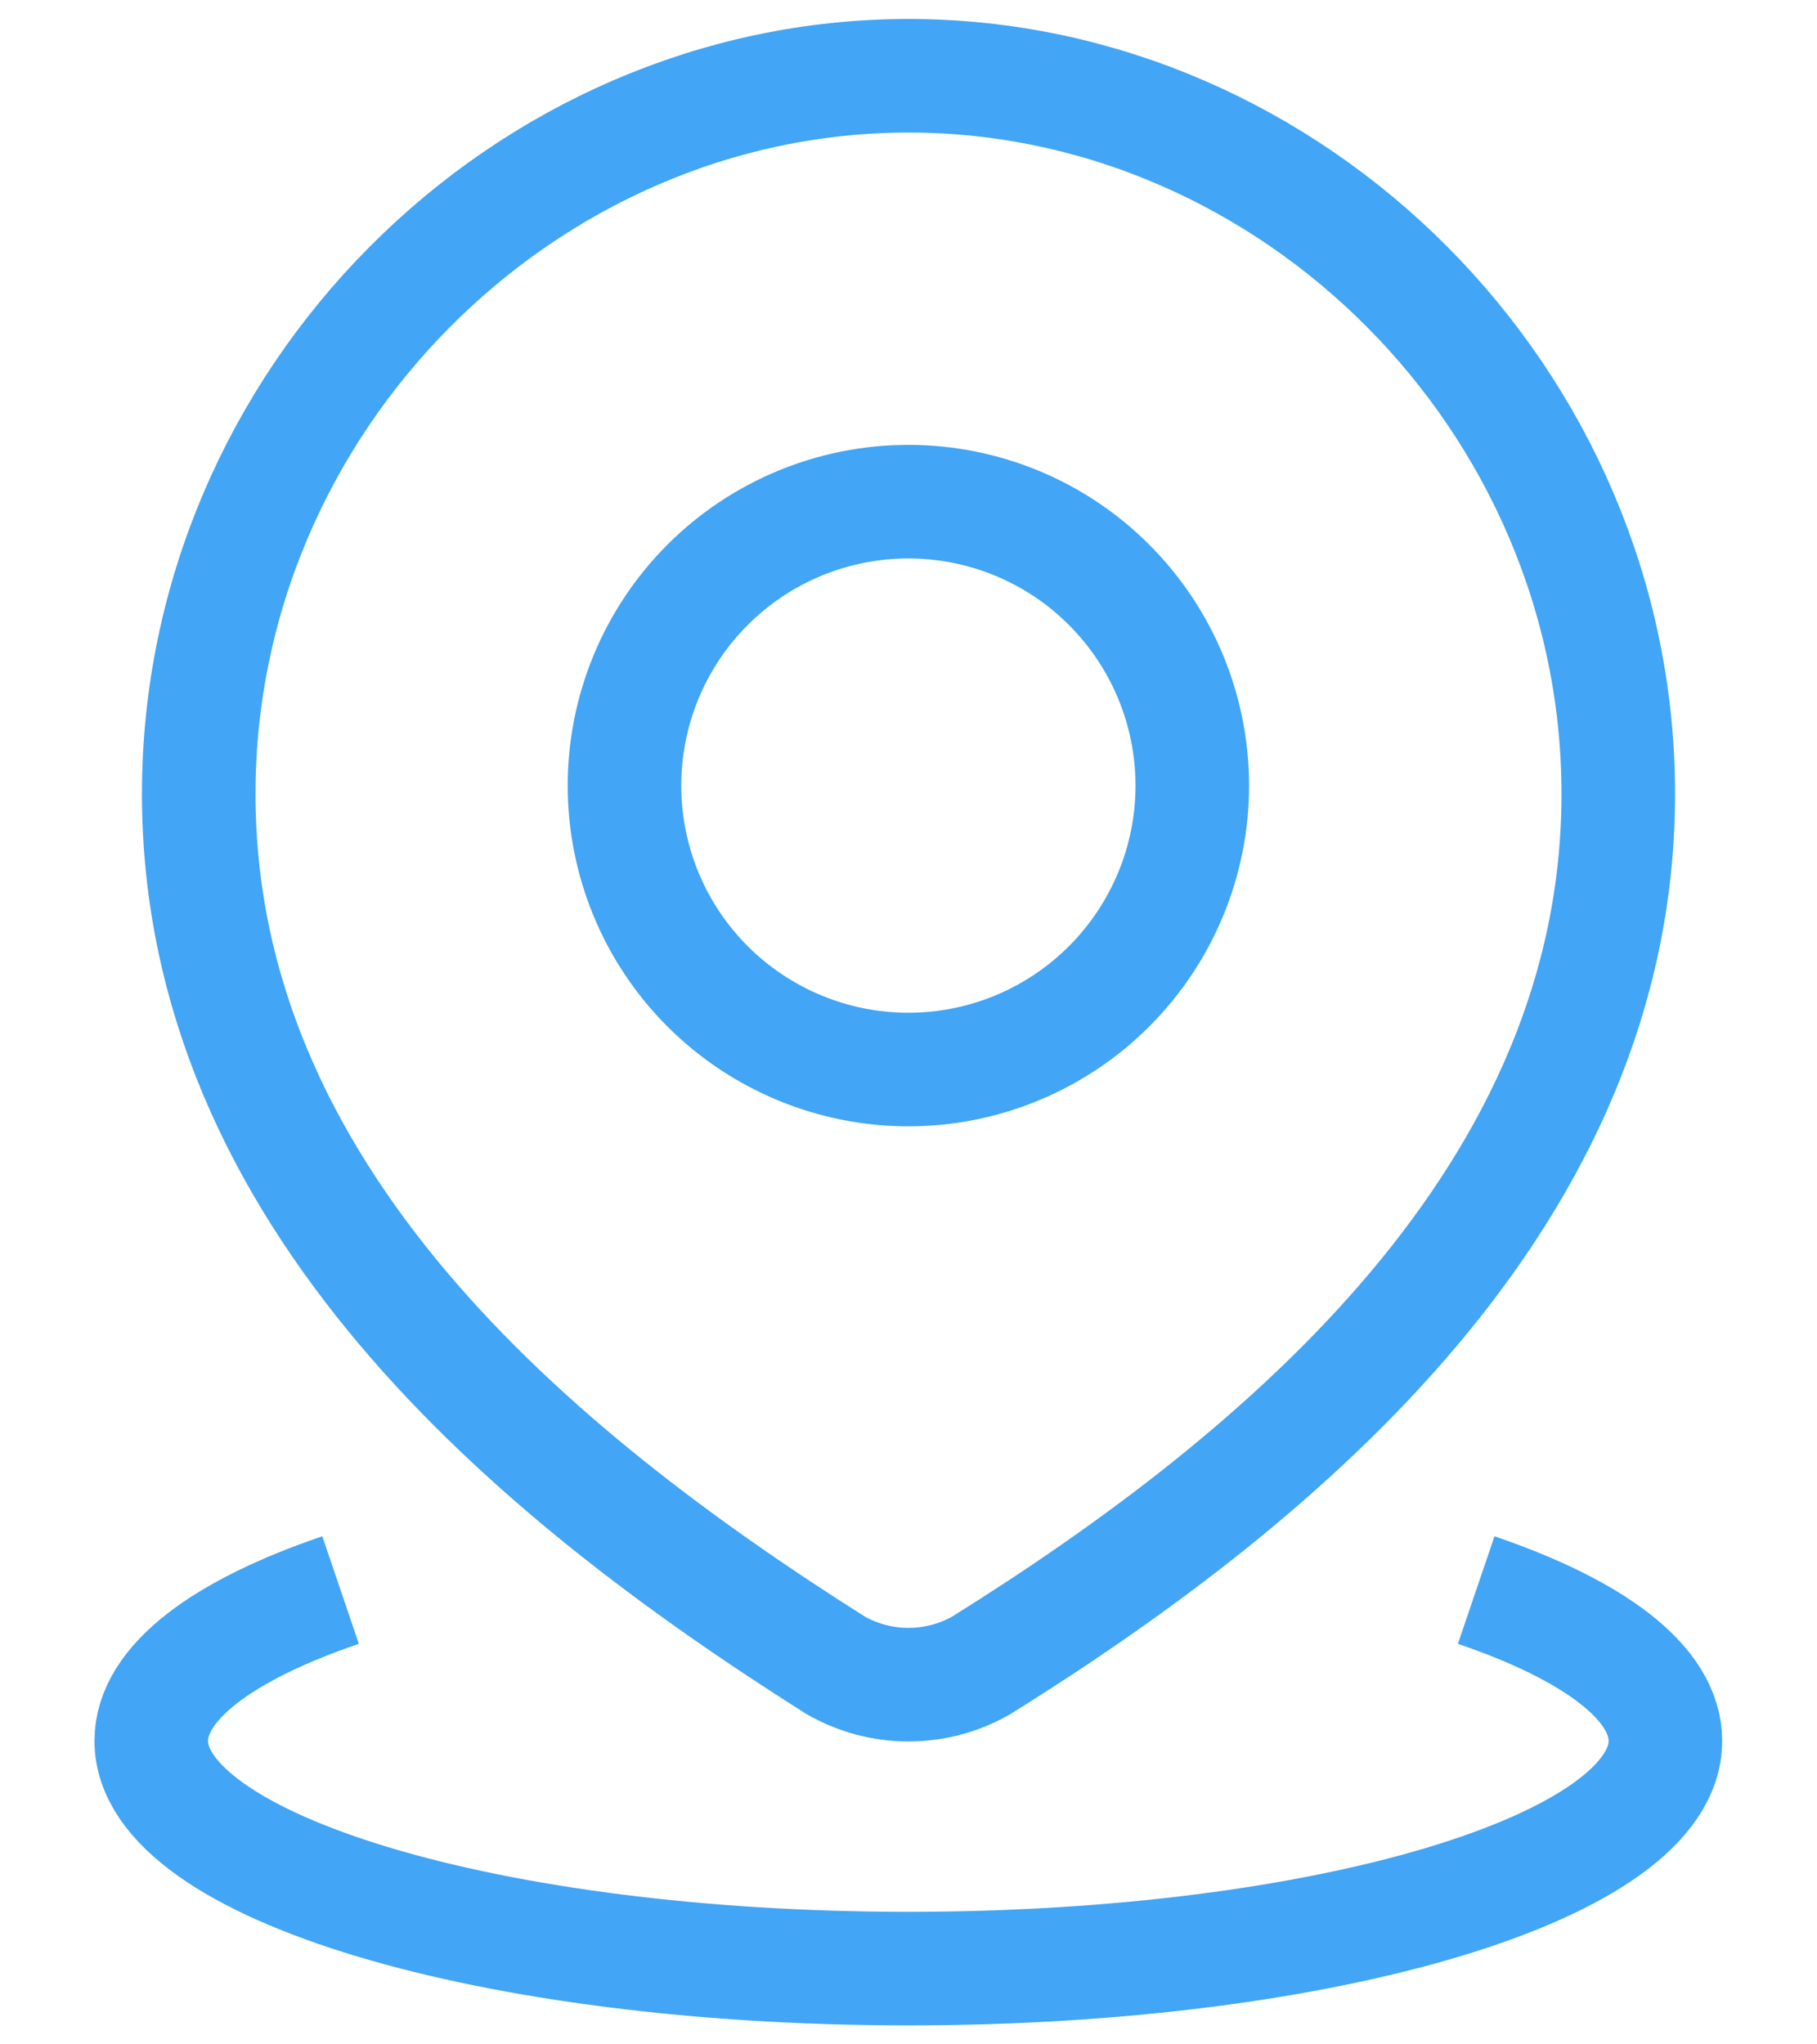 <svg width="16" height="18" viewBox="0 0 16 18" fill="none" xmlns="http://www.w3.org/2000/svg">
<path d="M12.999 14C14.036 14.353 14.665 14.818 14.665 15.328C14.665 16.436 11.68 17.333 7.999 17.333C4.317 17.333 1.332 16.435 1.332 15.328C1.332 14.818 1.961 14.353 2.999 14M10.499 6.917C10.499 7.58 10.235 8.216 9.766 8.685C9.298 9.153 8.662 9.417 7.999 9.417C7.336 9.417 6.7 9.153 6.231 8.685C5.762 8.216 5.499 7.58 5.499 6.917C5.499 6.254 5.762 5.618 6.231 5.149C6.7 4.68 7.336 4.417 7.999 4.417C8.662 4.417 9.298 4.68 9.766 5.149C10.235 5.618 10.499 6.254 10.499 6.917Z" stroke="#42A5F5" strokeLinecap="round" strokeLinejoin="round"/>
<path d="M8 0.667C11.383 0.667 14.25 3.523 14.25 6.989C14.25 10.51 11.336 12.981 8.644 14.661C8.448 14.774 8.226 14.833 8 14.833C7.774 14.833 7.552 14.774 7.356 14.661C4.669 12.964 1.75 10.523 1.75 6.989C1.75 3.523 4.617 0.667 8 0.667Z" stroke="#42A5F5" strokeLinecap="round" strokeLinejoin="round"/>
</svg>
